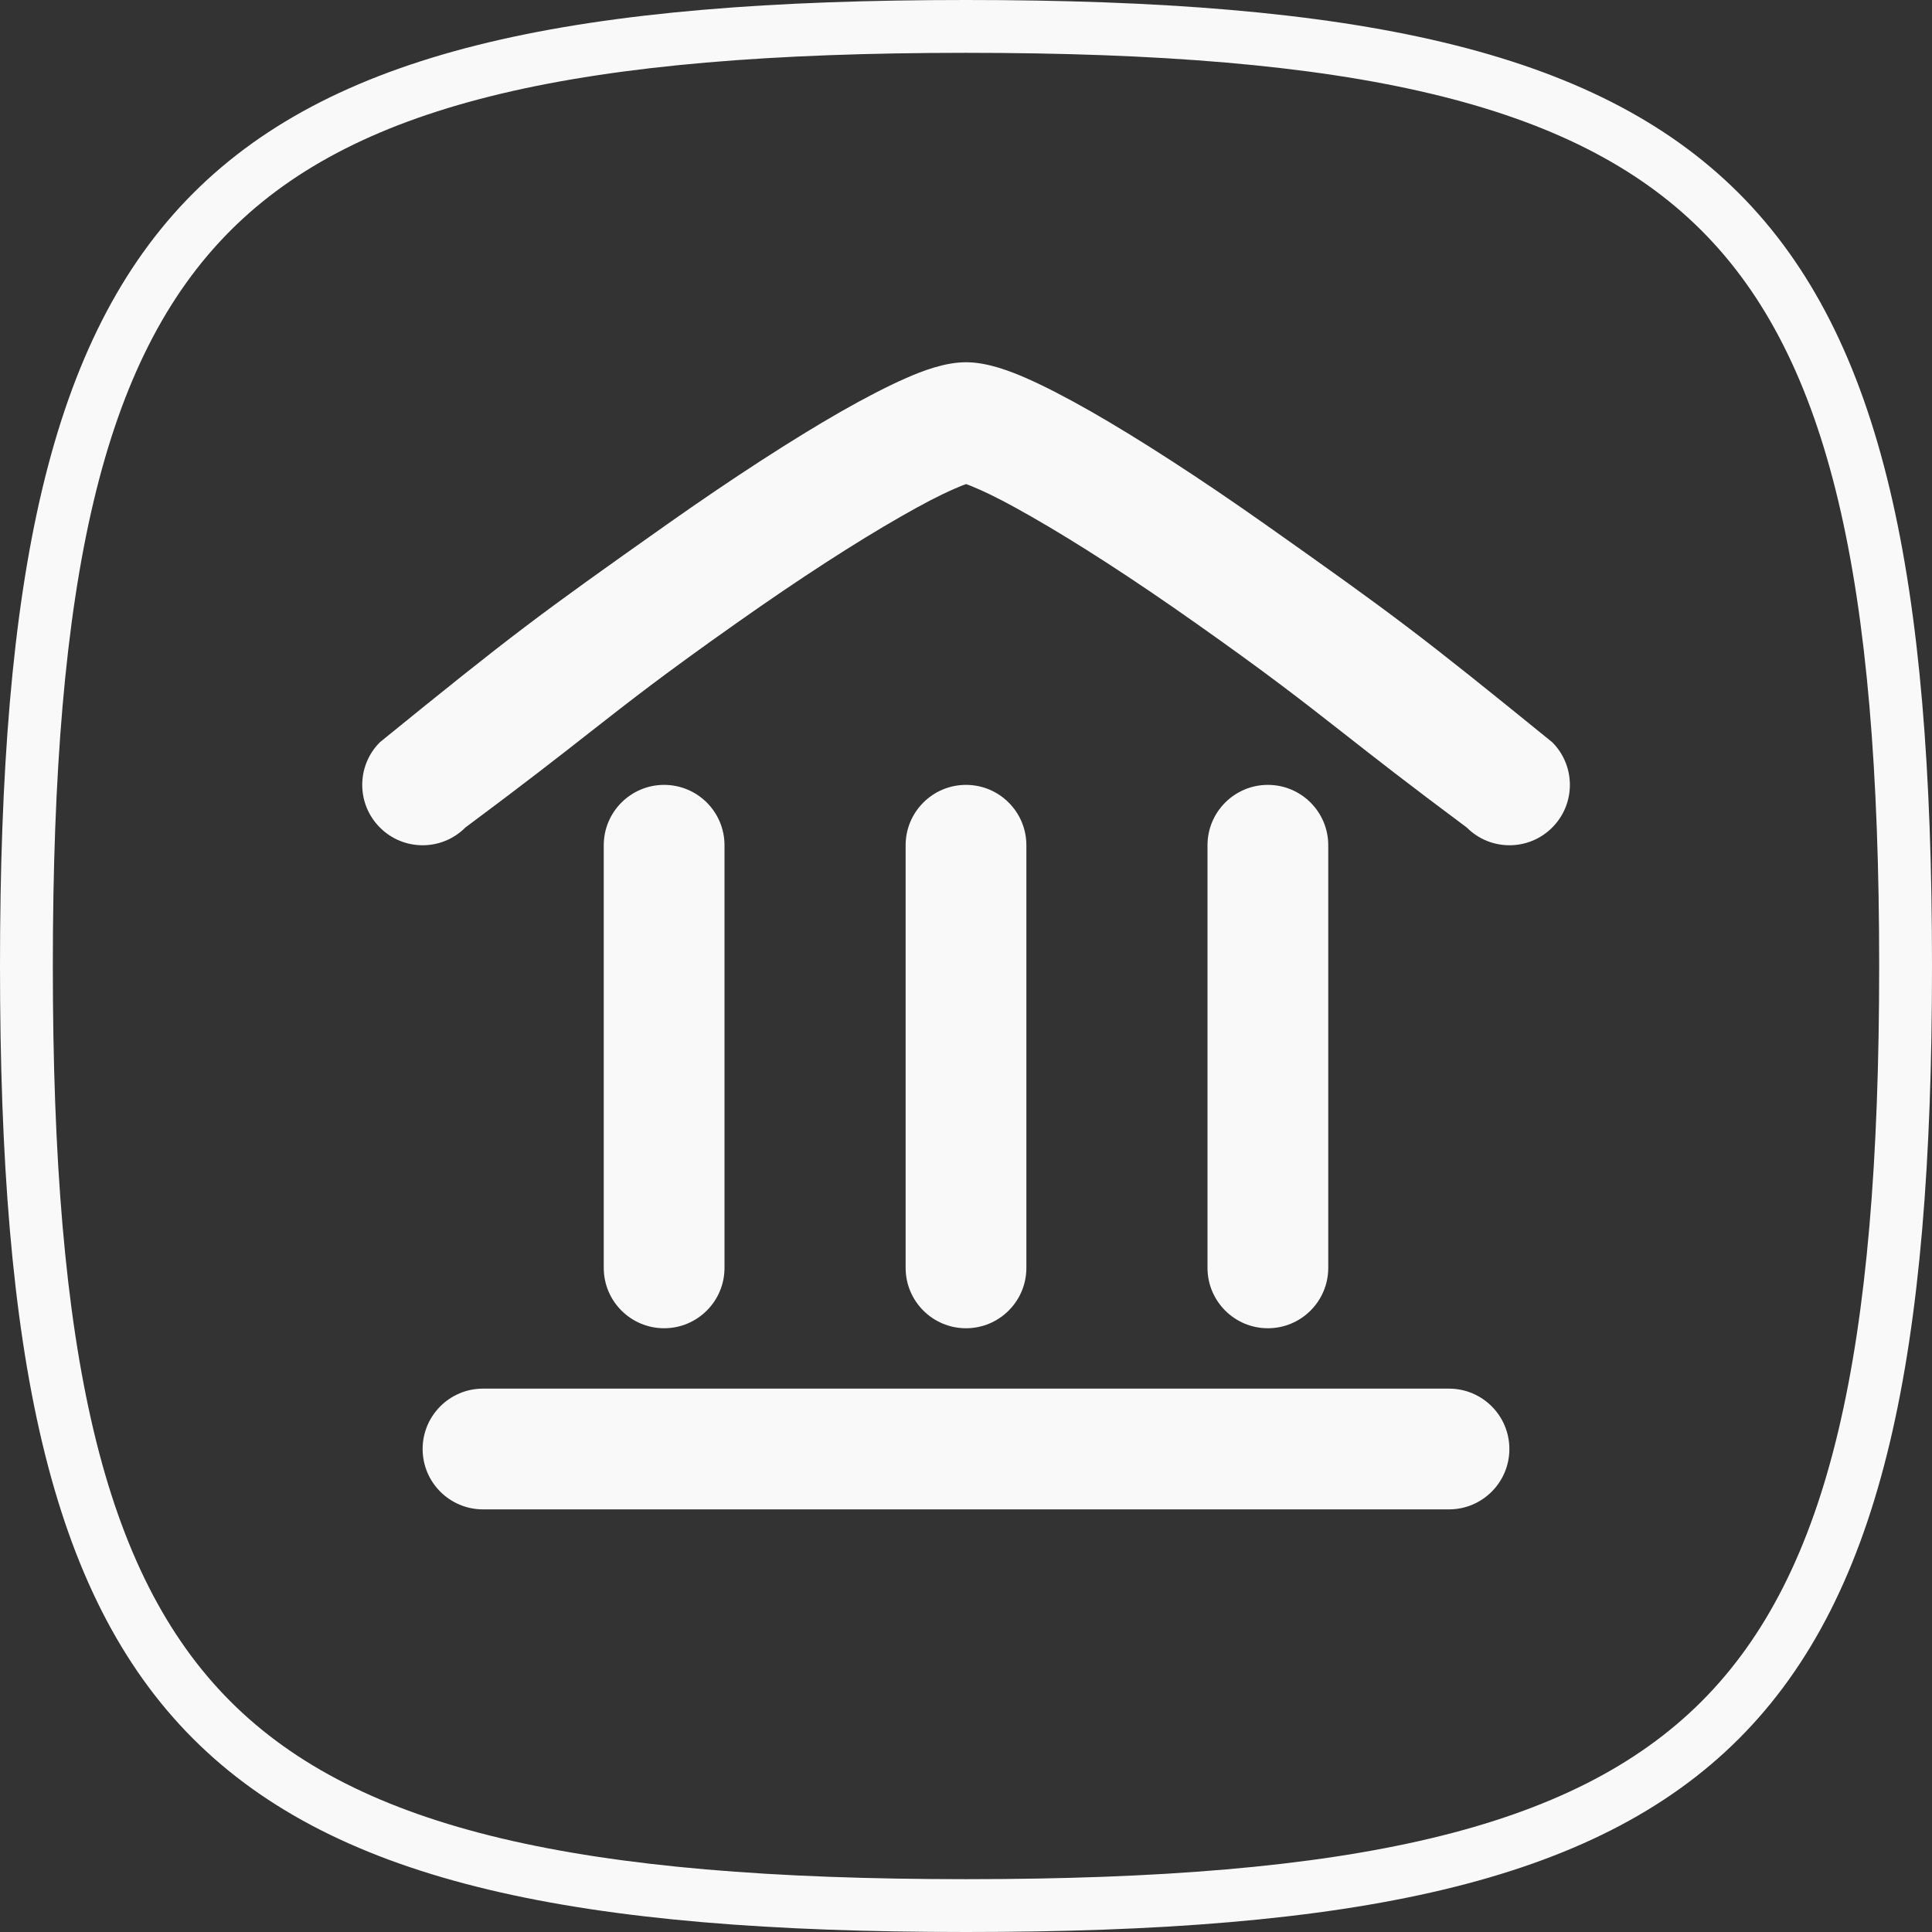 <?xml version="1.0" encoding="UTF-8" standalone="no"?>
<svg
   width="32"
   height="32"
   fill="none"
   viewBox="0 0 32 32"
   version="1.1"
   id="svg16"
   xmlns="http://www.w3.org/2000/svg"
   xmlns:svg="http://www.w3.org/2000/svg">
  <rect x="0" y="0" width="32" height="32" fill="#333333" stroke="none"/>
  <g
     id="g21">
    <path
       d="m 8,23 h 16 c 0.552,0 1,0.448 1,1 0,0.552 -0.448,1 -1,1 H 8 C 7.448,25 7,24.552 7,24 7,23.448 7.448,23 8,23 Z"
       style="clip-rule:evenodd;fill:#f9f9f9;fill-rule:evenodd"
       id="path21" />
    <path
       d="m 21,13 c 0.552,0 1,0.448 1,1 v 7 c 0,0.552 -0.448,1 -1,1 -0.552,0 -1,-0.448 -1,-1 v -7 c 0,-0.552 0.448,-1 1,-1 z"
       style="clip-rule:evenodd;fill:#f9f9f9;fill-rule:evenodd"
       id="path20" />
    <path
       d="m 16,13 c 0.552,0 1,0.448 1,1 v 7 c 0,0.552 -0.448,1 -1,1 -0.552,0 -1,-0.448 -1,-1 v -7 c 0,-0.552 0.448,-1 1,-1 z"
       style="clip-rule:evenodd;fill:#f9f9f9;fill-rule:evenodd"
       id="path19" />
    <path
       d="m 11,13 c 0.552,0 1,0.448 1,1 v 7 c 0,0.552 -0.448,1 -1,1 -0.552,0 -1,-0.448 -1,-1 v -7 c 0,-0.552 0.448,-1 1,-1 z"
       style="clip-rule:evenodd;fill:#f9f9f9;fill-rule:evenodd"
       id="path18" />
    <path
       d="m 16,6 c -0.358,0 -0.734,0.149 -0.996,0.264 -0.297,0.13 -0.677,0.326 -1.078,0.555 -0.789,0.451 -1.797,1.103 -2.877,1.865 -2.149,1.518 -2.549,1.816 -4.756,3.609 -0.391,0.39 -0.391,1.024 0,1.414 0.39,0.391 1.024,0.391 1.414,0 0.976,-0.726 1.556,-1.18 2.061,-1.576 0.682,-0.534 1.229,-0.963 2.436,-1.814 1.045,-0.738 1.973,-1.336 2.715,-1.76 0.365,-0.209 0.65,-0.358 0.889,-0.461 0.09,-0.04 0.152,-0.064 0.193,-0.078 0.041,0.014 0.103,0.038 0.193,0.078 0.239,0.103 0.524,0.252 0.889,0.461 0.742,0.424 1.672,1.022 2.717,1.76 1.207,0.851 1.754,1.28 2.436,1.814 0.505,0.396 1.083,0.85 2.059,1.576 0.39,0.391 1.024,0.391 1.414,0 0.391,-0.39 0.391,-1.024 0,-1.414 -2.207,-1.793 -2.605,-2.091 -4.754,-3.609 -1.08,-0.762 -2.09,-1.414 -2.879,-1.865 -0.401,-0.229 -0.779,-0.425 -1.076,-0.555 C 16.736,6.149 16.358,6 16,6 Z"
       style="clip-rule:evenodd;fill:#f9f9f9;fill-rule:evenodd"
       id="path17" />
    <path
       d="M 16,0 C 3.2,0 0,3.2 0,16 0,28.8 3.2,32 16,32 28.8,32 32,28.8 32,16 32,3.2 28.8,0 16,0 Z m 0,0.875 c 6.406,0 10.06,0.822 12.182,2.943 C 30.303,5.94 31.125,9.594 31.125,16 c 0,6.406 -0.822,10.06 -2.943,12.182 C 26.06,30.303 22.406,31.125 16,31.125 9.594,31.125 5.94,30.303 3.818,28.182 1.697,26.06 0.875,22.406 0.875,16 0.875,9.594 1.697,5.94 3.818,3.818 5.94,1.697 9.594,0.875 16,0.875 Z"
       style="clip-rule:evenodd;fill:#f9f9f9;fill-rule:evenodd"
       id="path16" />
  </g>
  <defs
     id="defs16" />
</svg>
